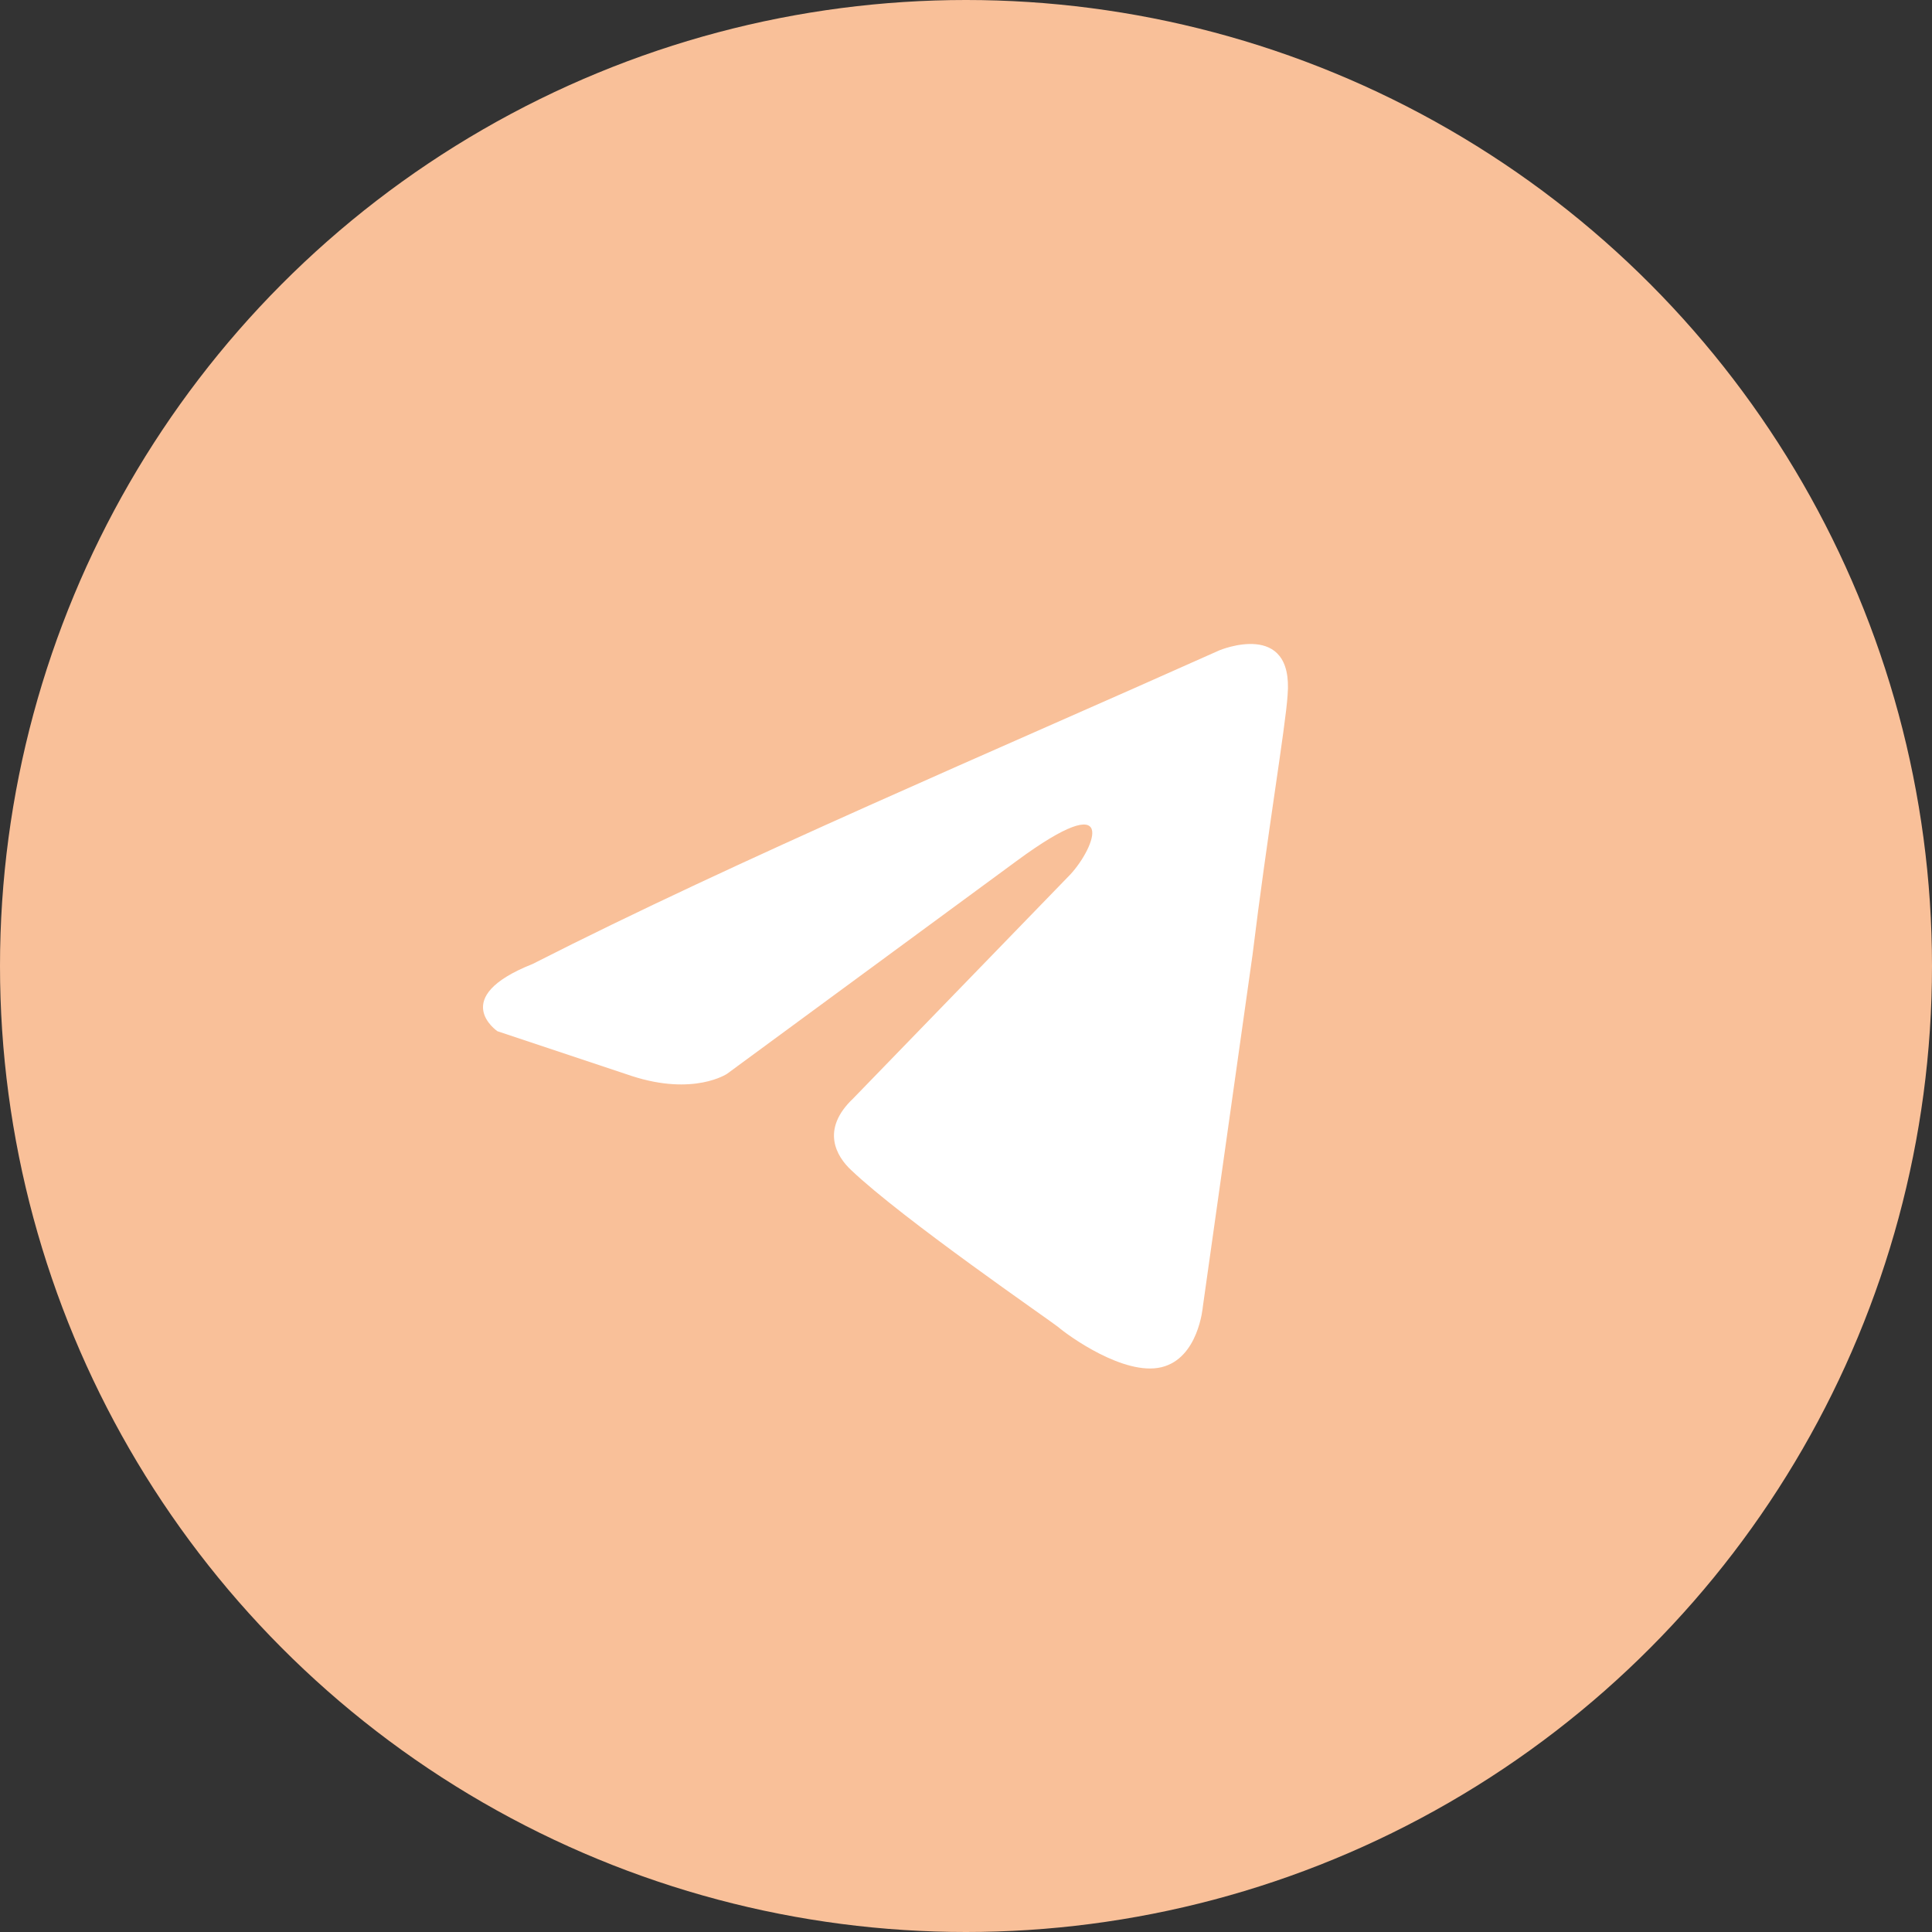 <?xml version="1.0" encoding="UTF-8"?>
<svg xmlns="http://www.w3.org/2000/svg" width="24" height="24" viewBox="0 0 24 24" fill="none">
  <rect x="0" y="0" width="24" height="24" fill="#333333" stroke="none"/>
  <g clip-path="url(#clip0_1_2)">
    <circle cx="12" cy="12" r="12" fill="#F9C099"></circle>
    <path d="M15.147 8.079C15.147 8.079 16.073 7.69 15.995 8.636C15.97 9.026 15.739 10.389 15.559 11.864L14.942 16.233C14.942 16.233 14.89 16.873 14.428 16.984C13.965 17.095 13.272 16.594 13.143 16.483C13.04 16.4 11.216 15.147 10.573 14.535C10.394 14.368 10.188 14.034 10.599 13.645L13.297 10.862C13.606 10.528 13.914 9.749 12.629 10.695L9.032 13.339C9.032 13.339 8.621 13.617 7.85 13.367L6.179 12.81C6.179 12.81 5.563 12.393 6.616 11.975C9.186 10.667 12.347 9.332 15.147 8.079Z" fill="white"></path>
  </g>
  <defs>
    <clipPath id="clip0_1_2">
      <rect width="24" height="24" fill="white"></rect>
    </clipPath>
  </defs>
</svg>
